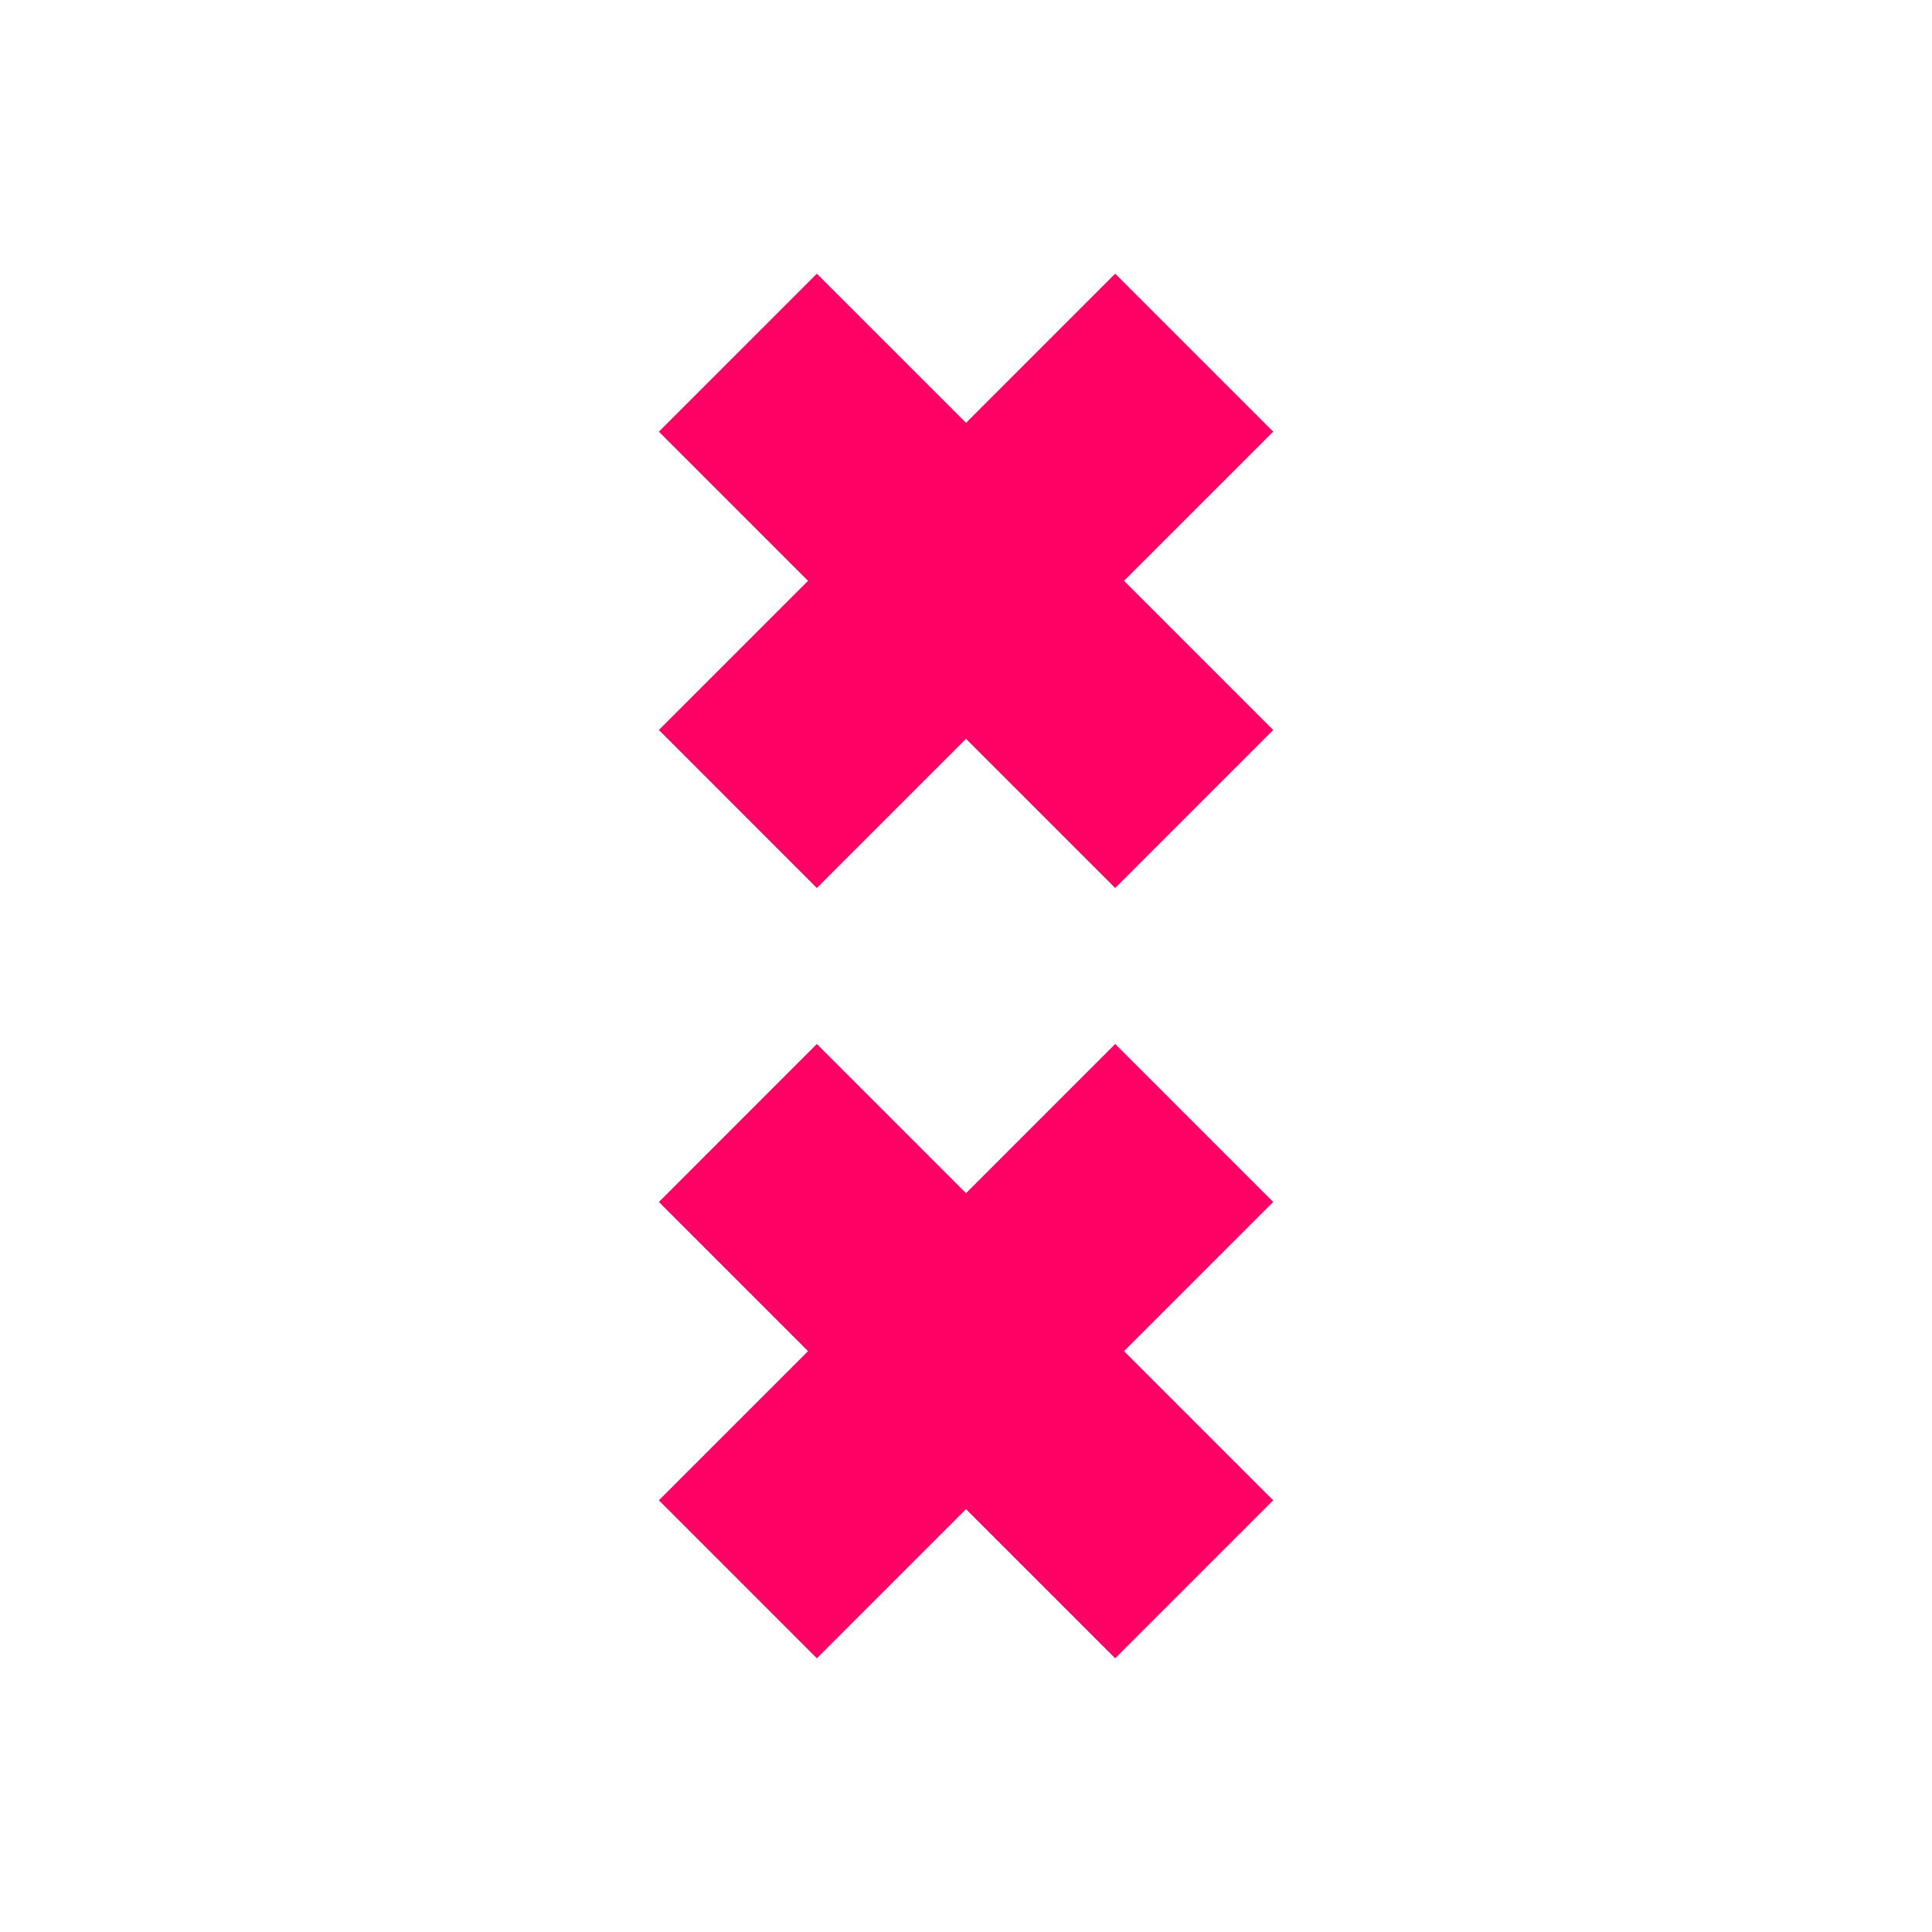 <?xml version="1.0" encoding="UTF-8"?> <svg xmlns="http://www.w3.org/2000/svg" id="Layer_1" data-name="Layer 1" viewBox="0 0 1080 1080"> <defs> <style>.cls-1{fill:#ff0065;}</style> </defs> <title>D-spirit_eyes</title> <polygon class="cls-1" points="368.31 408.08 456.61 496.39 540 413 623.39 496.39 711.7 408.08 628.31 324.69 711.7 241.31 623.39 153 540 236.38 456.61 153 368.31 241.31 451.69 324.69 368.31 408.08"></polygon> <polygon class="cls-1" points="368.31 838.69 456.61 927 540 843.62 623.39 927 711.7 838.69 628.31 755.3 711.7 671.92 623.39 583.61 540 667 456.61 583.61 368.31 671.92 451.69 755.3 368.31 838.69"></polygon> </svg> 
